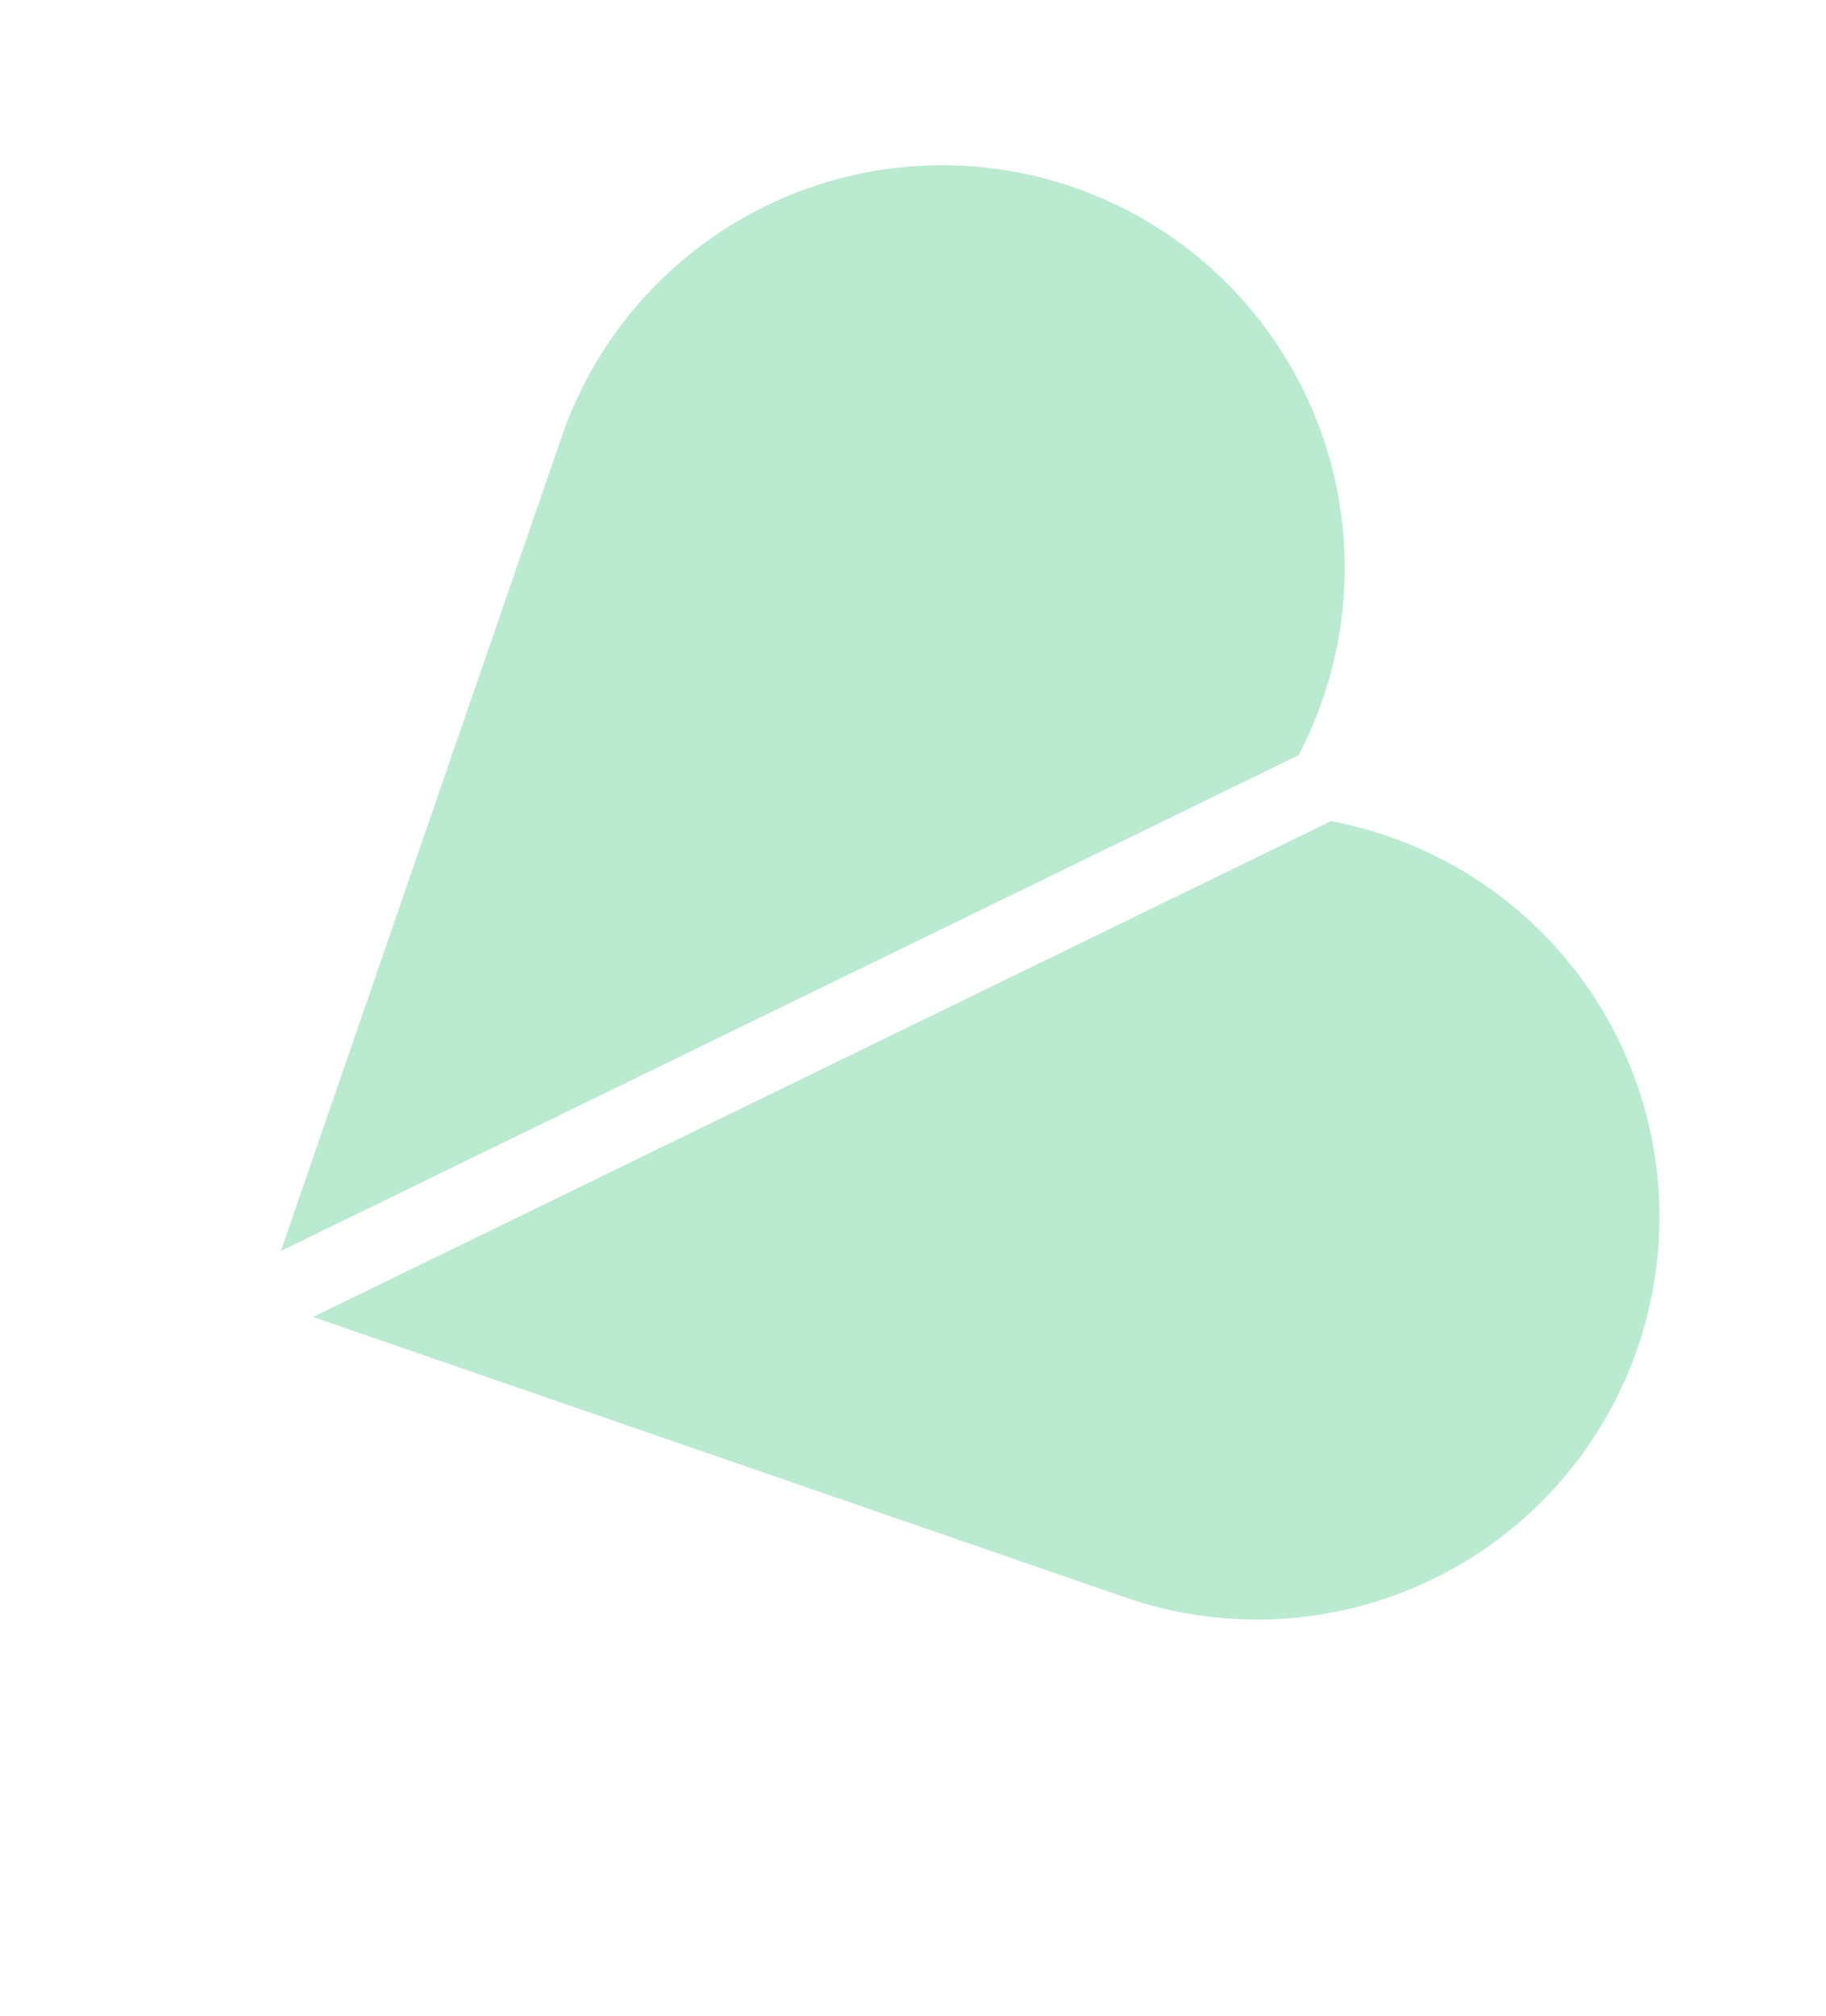 <svg xmlns="http://www.w3.org/2000/svg" width="119.985" height="132.432" viewBox="0 0 119.985 132.432"><g id="Calque_1" data-name="Calque 1" transform="translate(60.578 -0.002) rotate(43)"><path id="Trac&#xE9;_3" data-name="Trac&#xE9; 3" d="M74.39,116.069l51.628-22.944a26.445,26.445,0,1,0-21.482-48.331A25.734,25.734,0,0,0,101.1,46.64L74.39,116.077v-.008Z" transform="translate(-44.658 -25.517)" fill="#baead0"></path><path id="Trac&#xE9;_4" data-name="Trac&#xE9; 4" d="M25.232,88.821,2.287,37.193A26.445,26.445,0,1,1,50.618,15.712a26.8,26.8,0,0,1,1.319,3.677L25.232,88.825h0Z" transform="translate(0 0)" fill="#baead0"></path></g></svg>